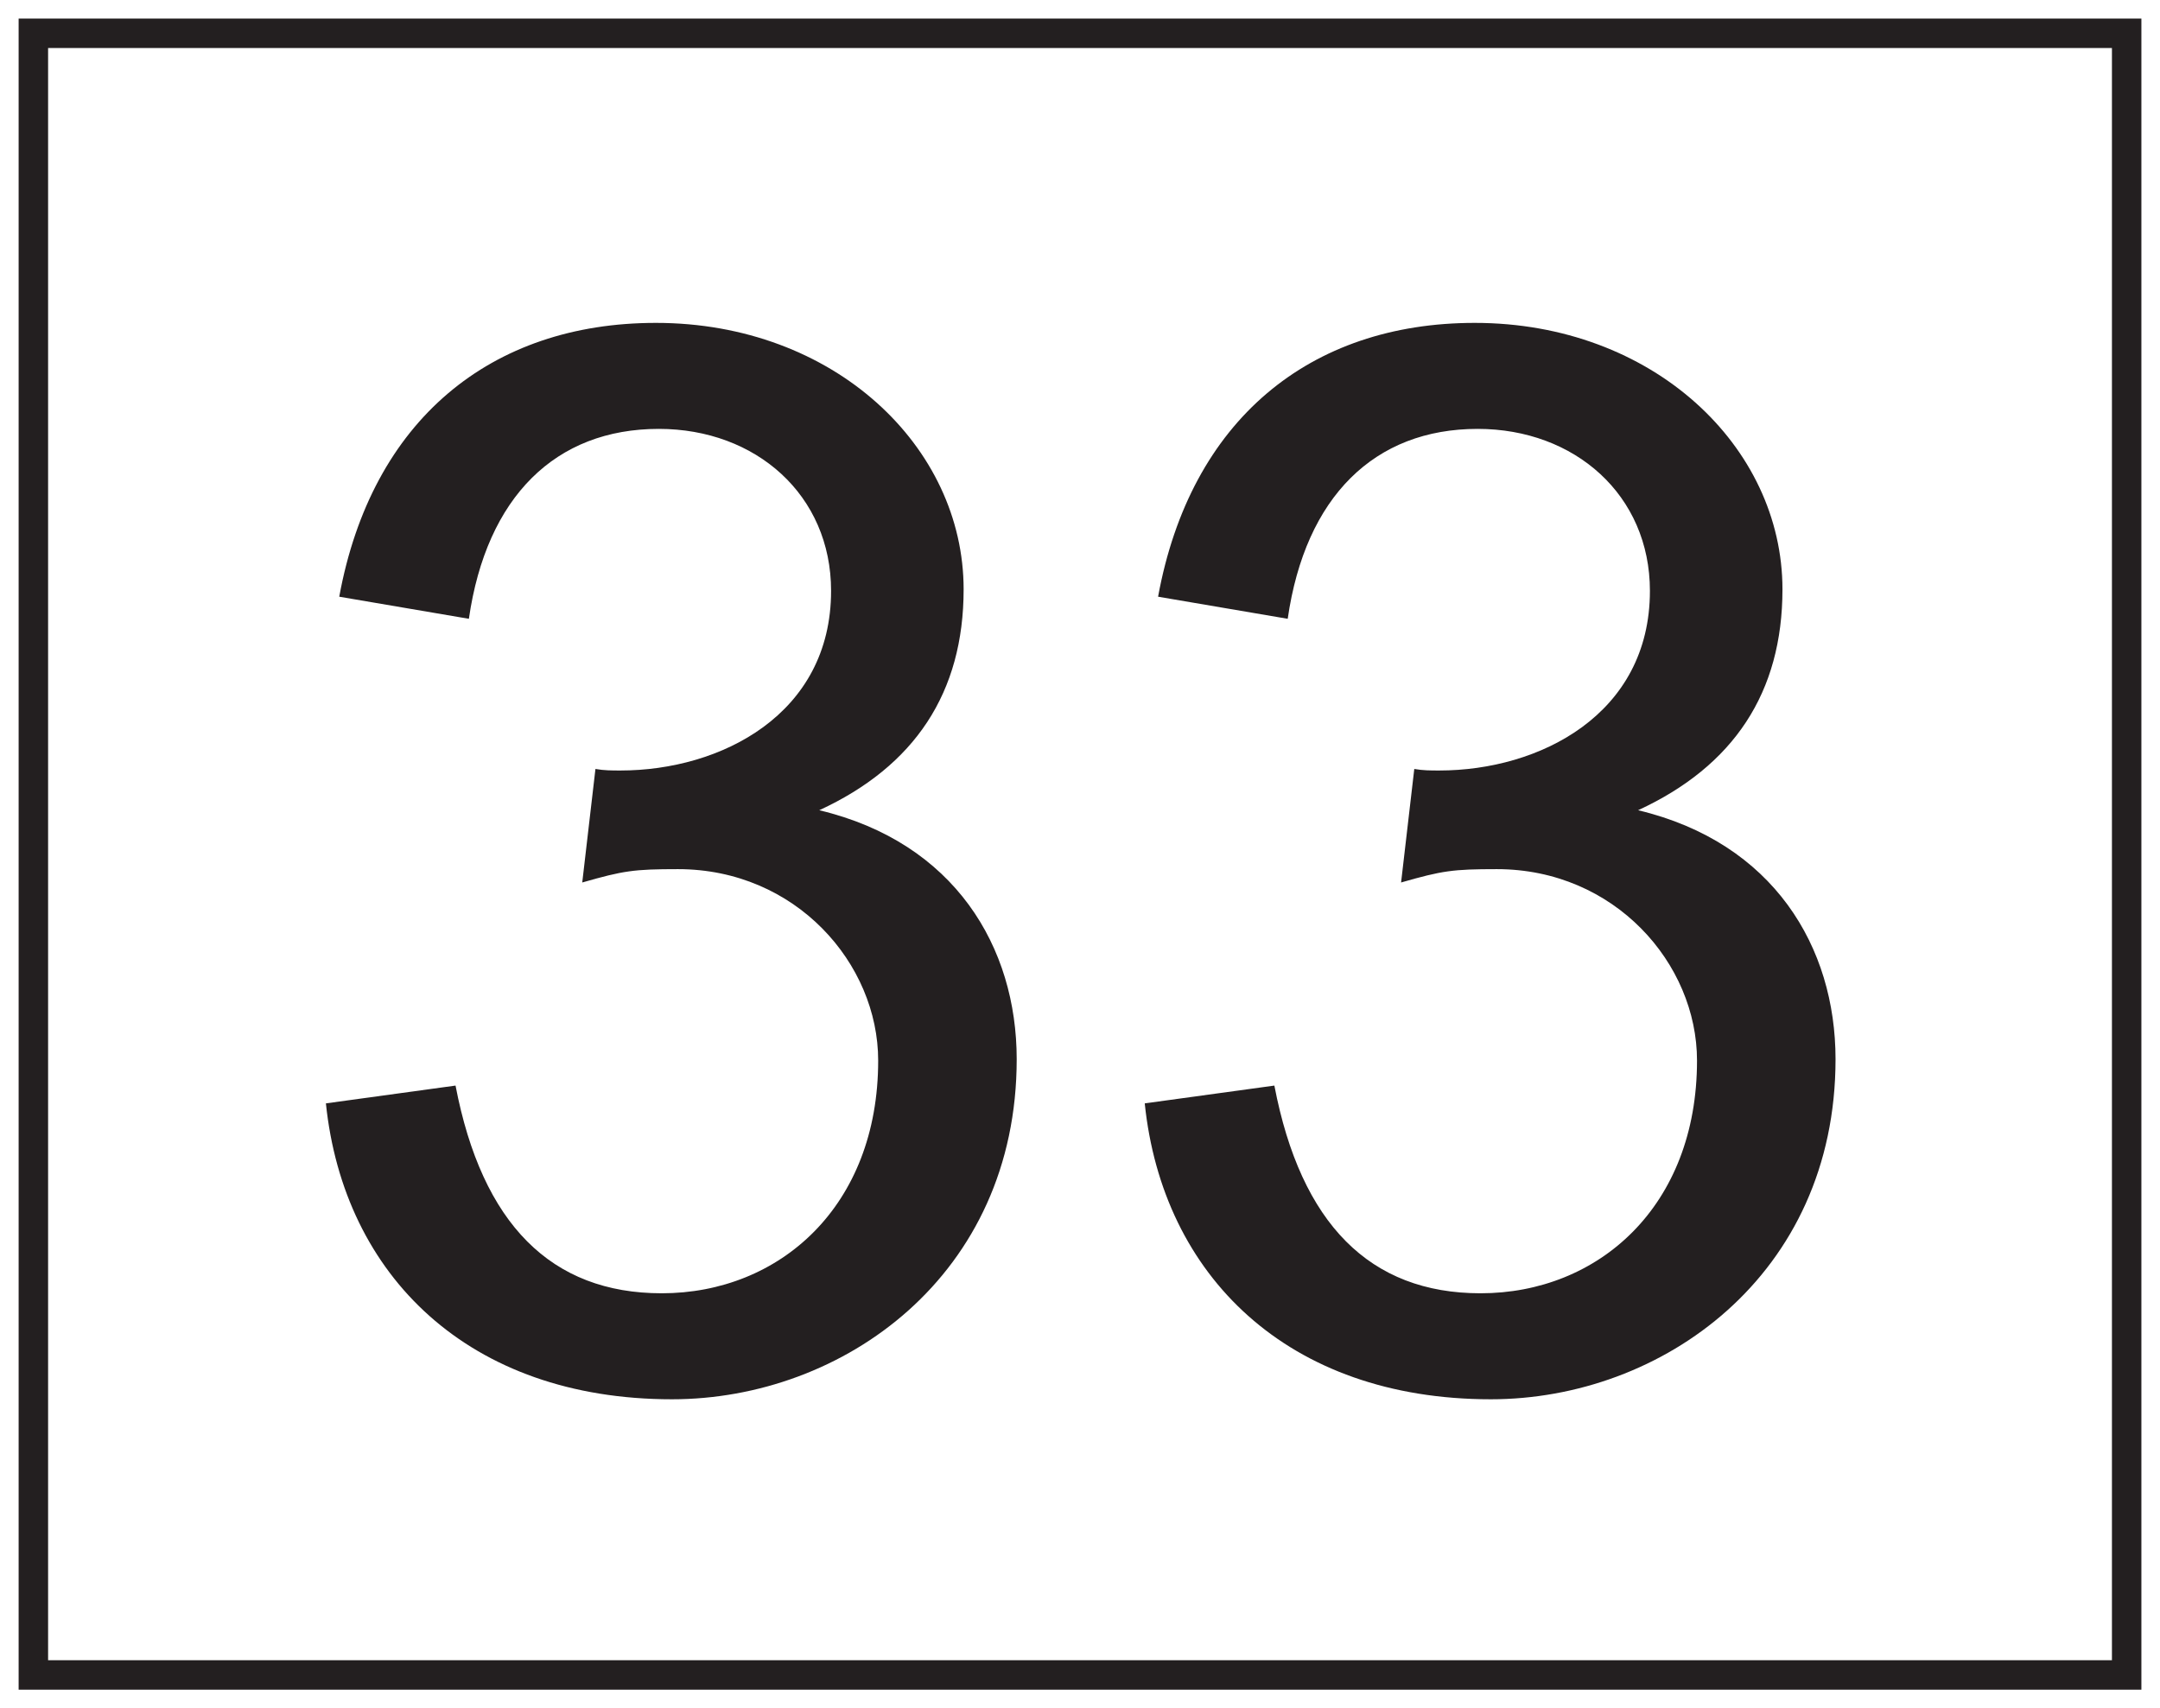 <?xml version="1.0" encoding="UTF-8"?>
<svg xmlns="http://www.w3.org/2000/svg" xmlns:xlink="http://www.w3.org/1999/xlink" width="220pt" height="174pt" viewBox="0 0 220 174" version="1.1">
<defs>
<g>
<symbol overflow="visible" id="glyph0-0">
<path style="stroke:none;" d="M 1.797 0 L 73.047 0 L 73.047 -99.75 L 1.797 -99.75 Z M 13.203 -92.703 L 61.656 -92.703 L 37.5 -56.25 Z M 9 -86.25 L 33.156 -49.953 C 33.156 -49.953 9 -13.5 9 -13.656 Z M 66 -86.25 L 66 -13.5 L 41.703 -49.953 Z M 61.656 -7.203 L 13.203 -7.203 L 37.5 -43.5 Z M 61.656 -7.203 "/>
</symbol>
<symbol overflow="visible" id="glyph0-1">
<path style="stroke:none;" d="M 76.953 -32.844 C 76.953 -44.25 70.656 -54.906 56.844 -58.203 C 66.594 -62.703 71.547 -70.203 71.547 -80.703 C 71.547 -95.25 58.344 -107.844 40.203 -107.844 C 23.406 -107.844 11.25 -97.953 7.953 -79.953 L 21.156 -77.703 C 22.953 -90.156 30 -97.047 40.5 -97.047 C 50.406 -97.047 58.047 -90.297 58.047 -80.547 C 58.047 -67.953 46.797 -62.25 36.594 -62.25 C 35.703 -62.25 34.953 -62.25 34.047 -62.406 L 32.703 -50.844 C 36.906 -52.047 37.953 -52.203 42.453 -52.203 C 54.453 -52.203 62.844 -42.594 62.844 -32.703 C 62.844 -17.844 52.797 -9 40.797 -9 C 29.547 -9 22.5 -16.047 19.797 -30.156 L 6.594 -28.344 C 8.406 -10.797 21.156 1.797 41.844 1.797 C 59.25 1.797 76.953 -10.797 76.953 -32.844 Z M 76.953 -32.844 "/>
</symbol>
</g>
</defs>
<g id="surface1">
<rect x="0" y="0" width="220" height="174" style="fill:rgb(100%,100%,100%);fill-opacity:1;stroke:none;"/>
<path style=" stroke:none;fill-rule:nonzero;fill:rgb(100%,100%,100%);fill-opacity:1;" d="M 3.395 3.391 L 216.602 3.391 L 216.602 170.609 L 3.395 170.609 Z M 3.395 3.391 "/>
<path style=" stroke:none;fill-rule:nonzero;fill:rgb(13.73%,12.16%,12.549%);fill-opacity:1;" d="M 218.105 1.891 L 1.898 1.891 L 1.898 172.109 L 218.105 172.109 Z M 215.105 169.109 L 4.898 169.109 L 4.898 4.891 L 215.105 4.891 Z M 215.105 169.109 "/>
<g style="fill:rgb(13.73%,12.16%,12.549%);fill-opacity:1;">
  <use xlink:href="#glyph0-1" x="26.6" y="140.733"/>
  <use xlink:href="#glyph0-1" x="110" y="140.733"/>
</g>
</g>
</svg>
